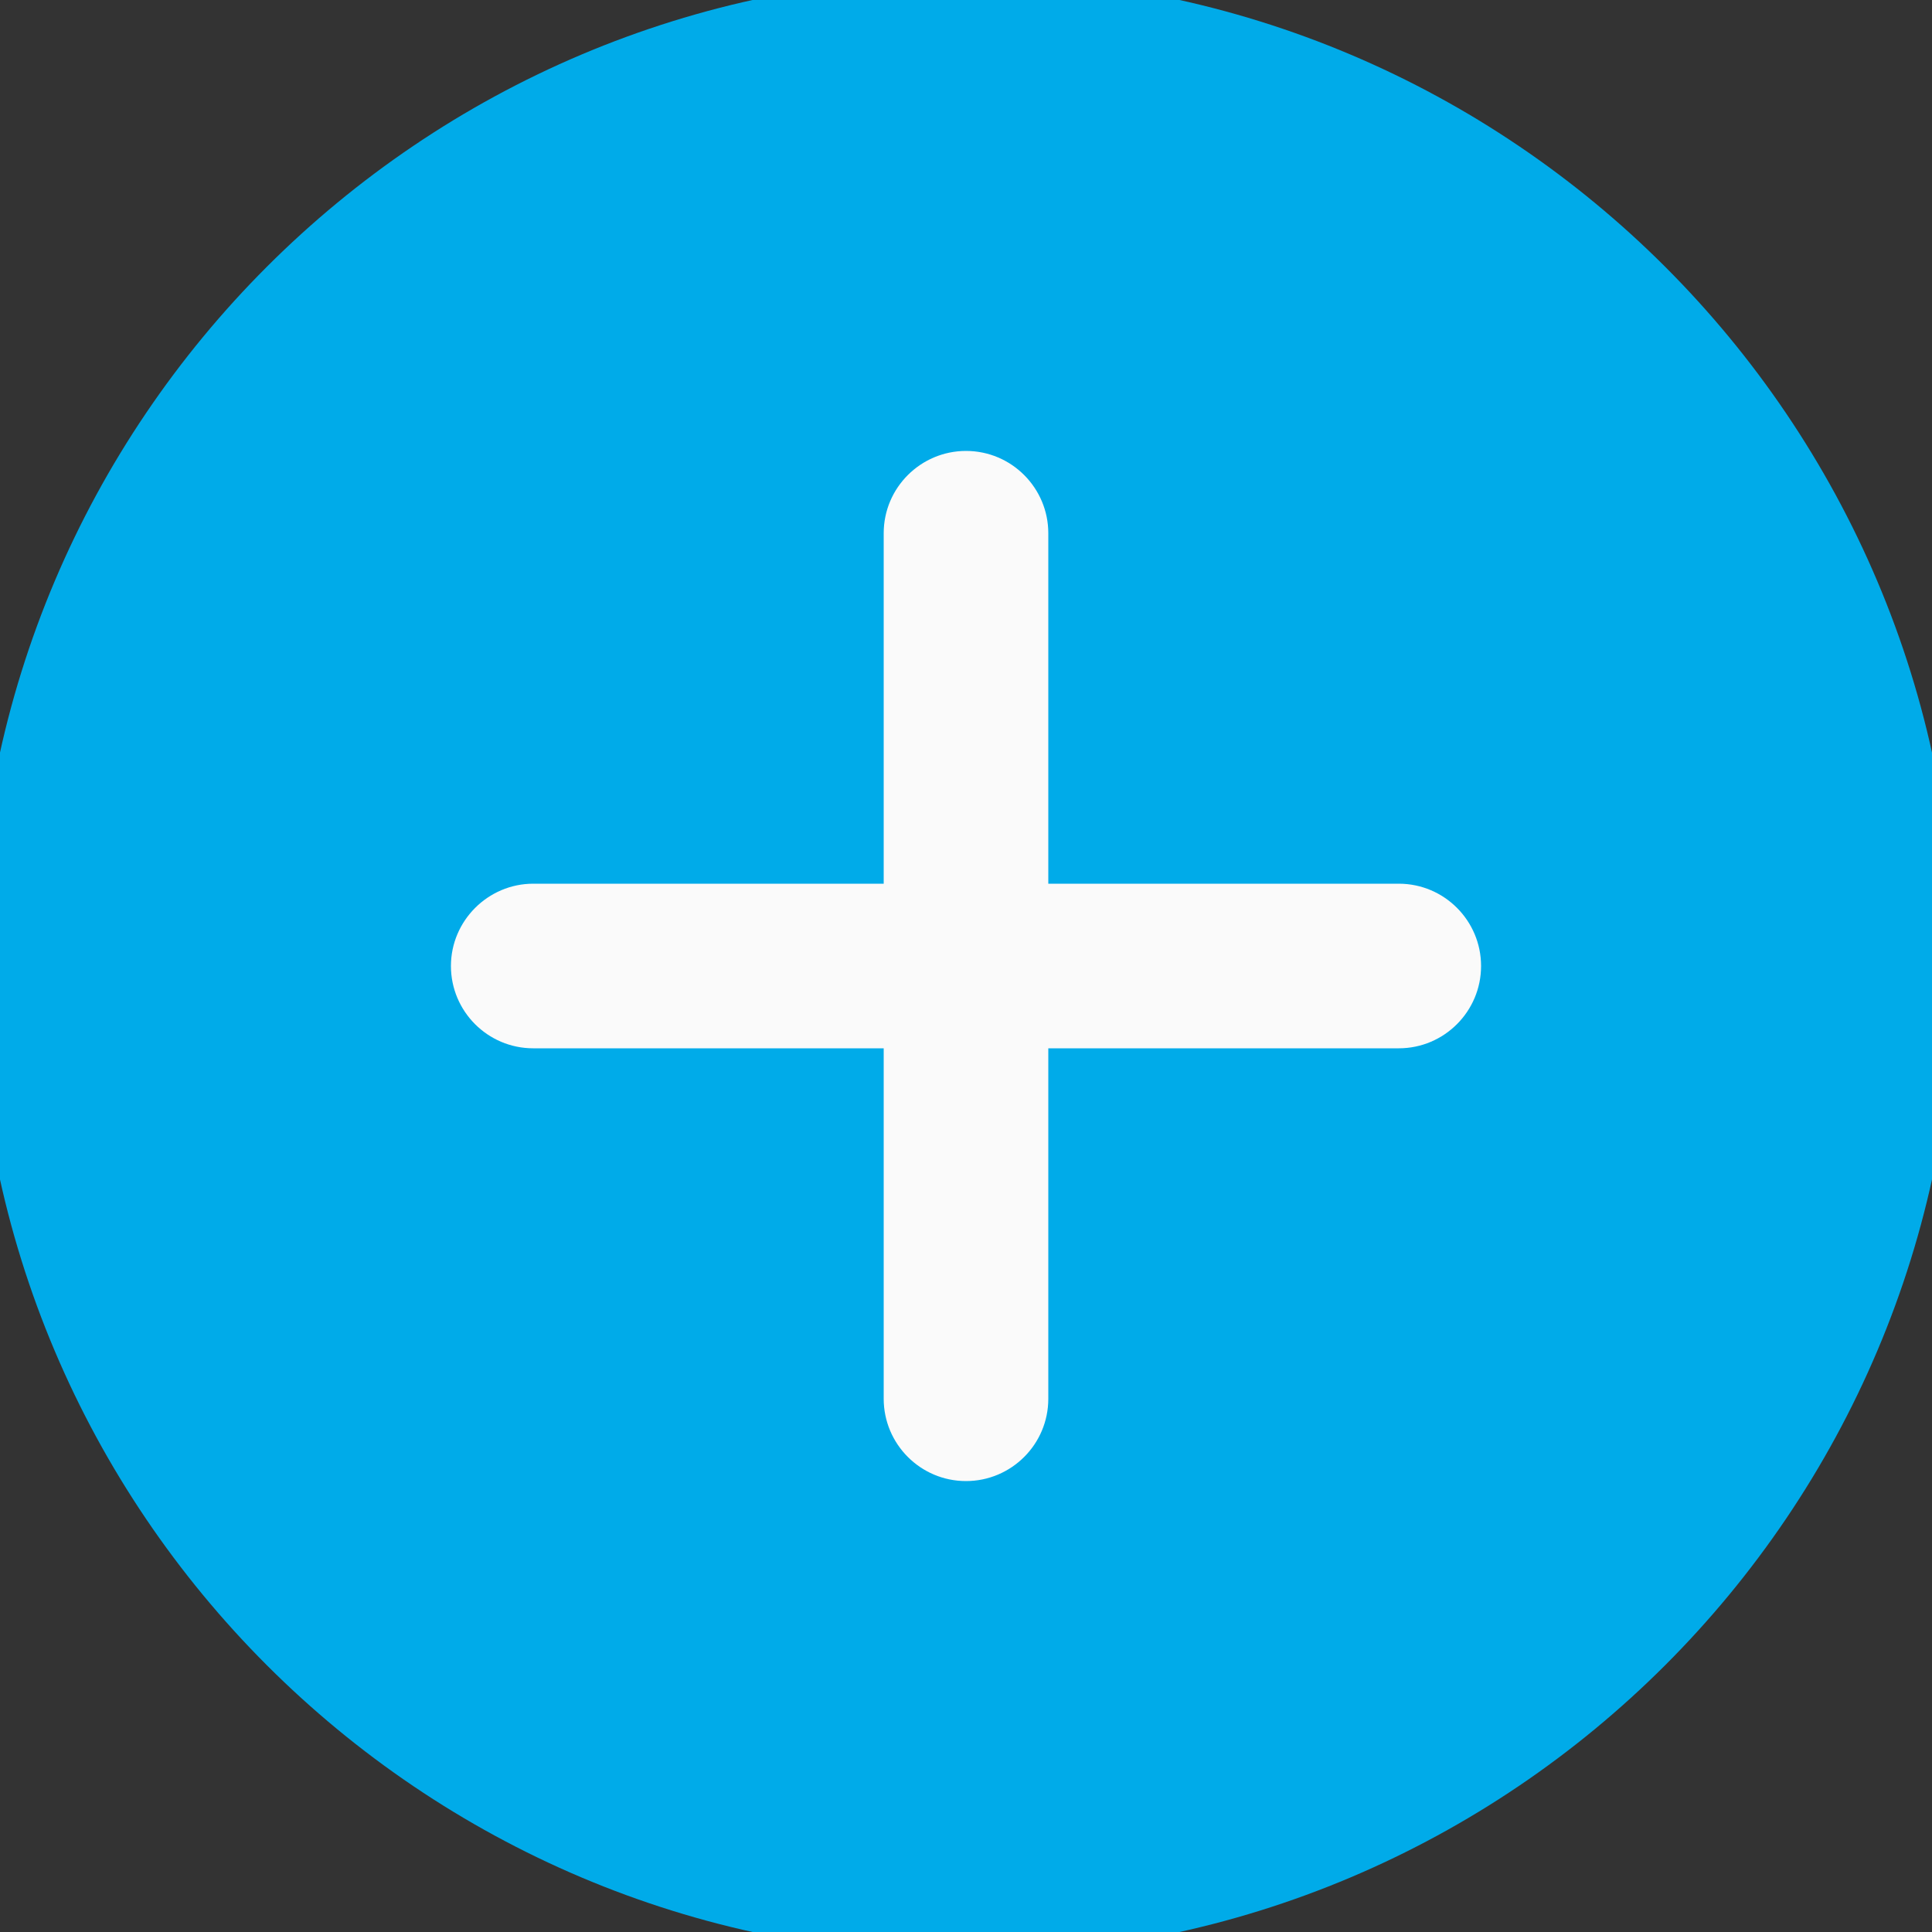 <?xml version="1.0" encoding="utf-8"?>
<!-- Generator: Adobe Illustrator 24.0.1, SVG Export Plug-In . SVG Version: 6.00 Build 0)  -->
<svg version="1.1" id="Layer_1" xmlns="http://www.w3.org/2000/svg" xmlns:xlink="http://www.w3.org/1999/xlink" x="0px" y="0px"
	 viewBox="0 0 500 500" style="enable-background:new 0 0 500 500;" xml:space="preserve">
<rect x="0" y="0" width="500" height="500" fill="#333333" stroke="none"/>
<style type="text/css">
	.st0{fill:#00ABE9;}
	.st1{fill:#FAFAFA;}
</style>
<g>
	<path class="st0" d="M250-6C108.8-6-6,108.8-6,250s114.8,256,256,256s256-114.8,256-256S391.2-6,250-6L250-6z M250-6"/>
	<path class="st1" d="M362,271.3h-90.7V362c0,11.8-9.6,21.3-21.3,21.3c-11.8,0-21.3-9.6-21.3-21.3v-90.7H138
		c-11.8,0-21.3-9.6-21.3-21.3s9.6-21.3,21.3-21.3h90.7V138c0-11.8,9.6-21.3,21.3-21.3c11.8,0,21.3,9.6,21.3,21.3v90.7H362
		c11.8,0,21.3,9.6,21.3,21.3S373.8,271.3,362,271.3L362,271.3z M362,271.3"/>
</g>
</svg>
